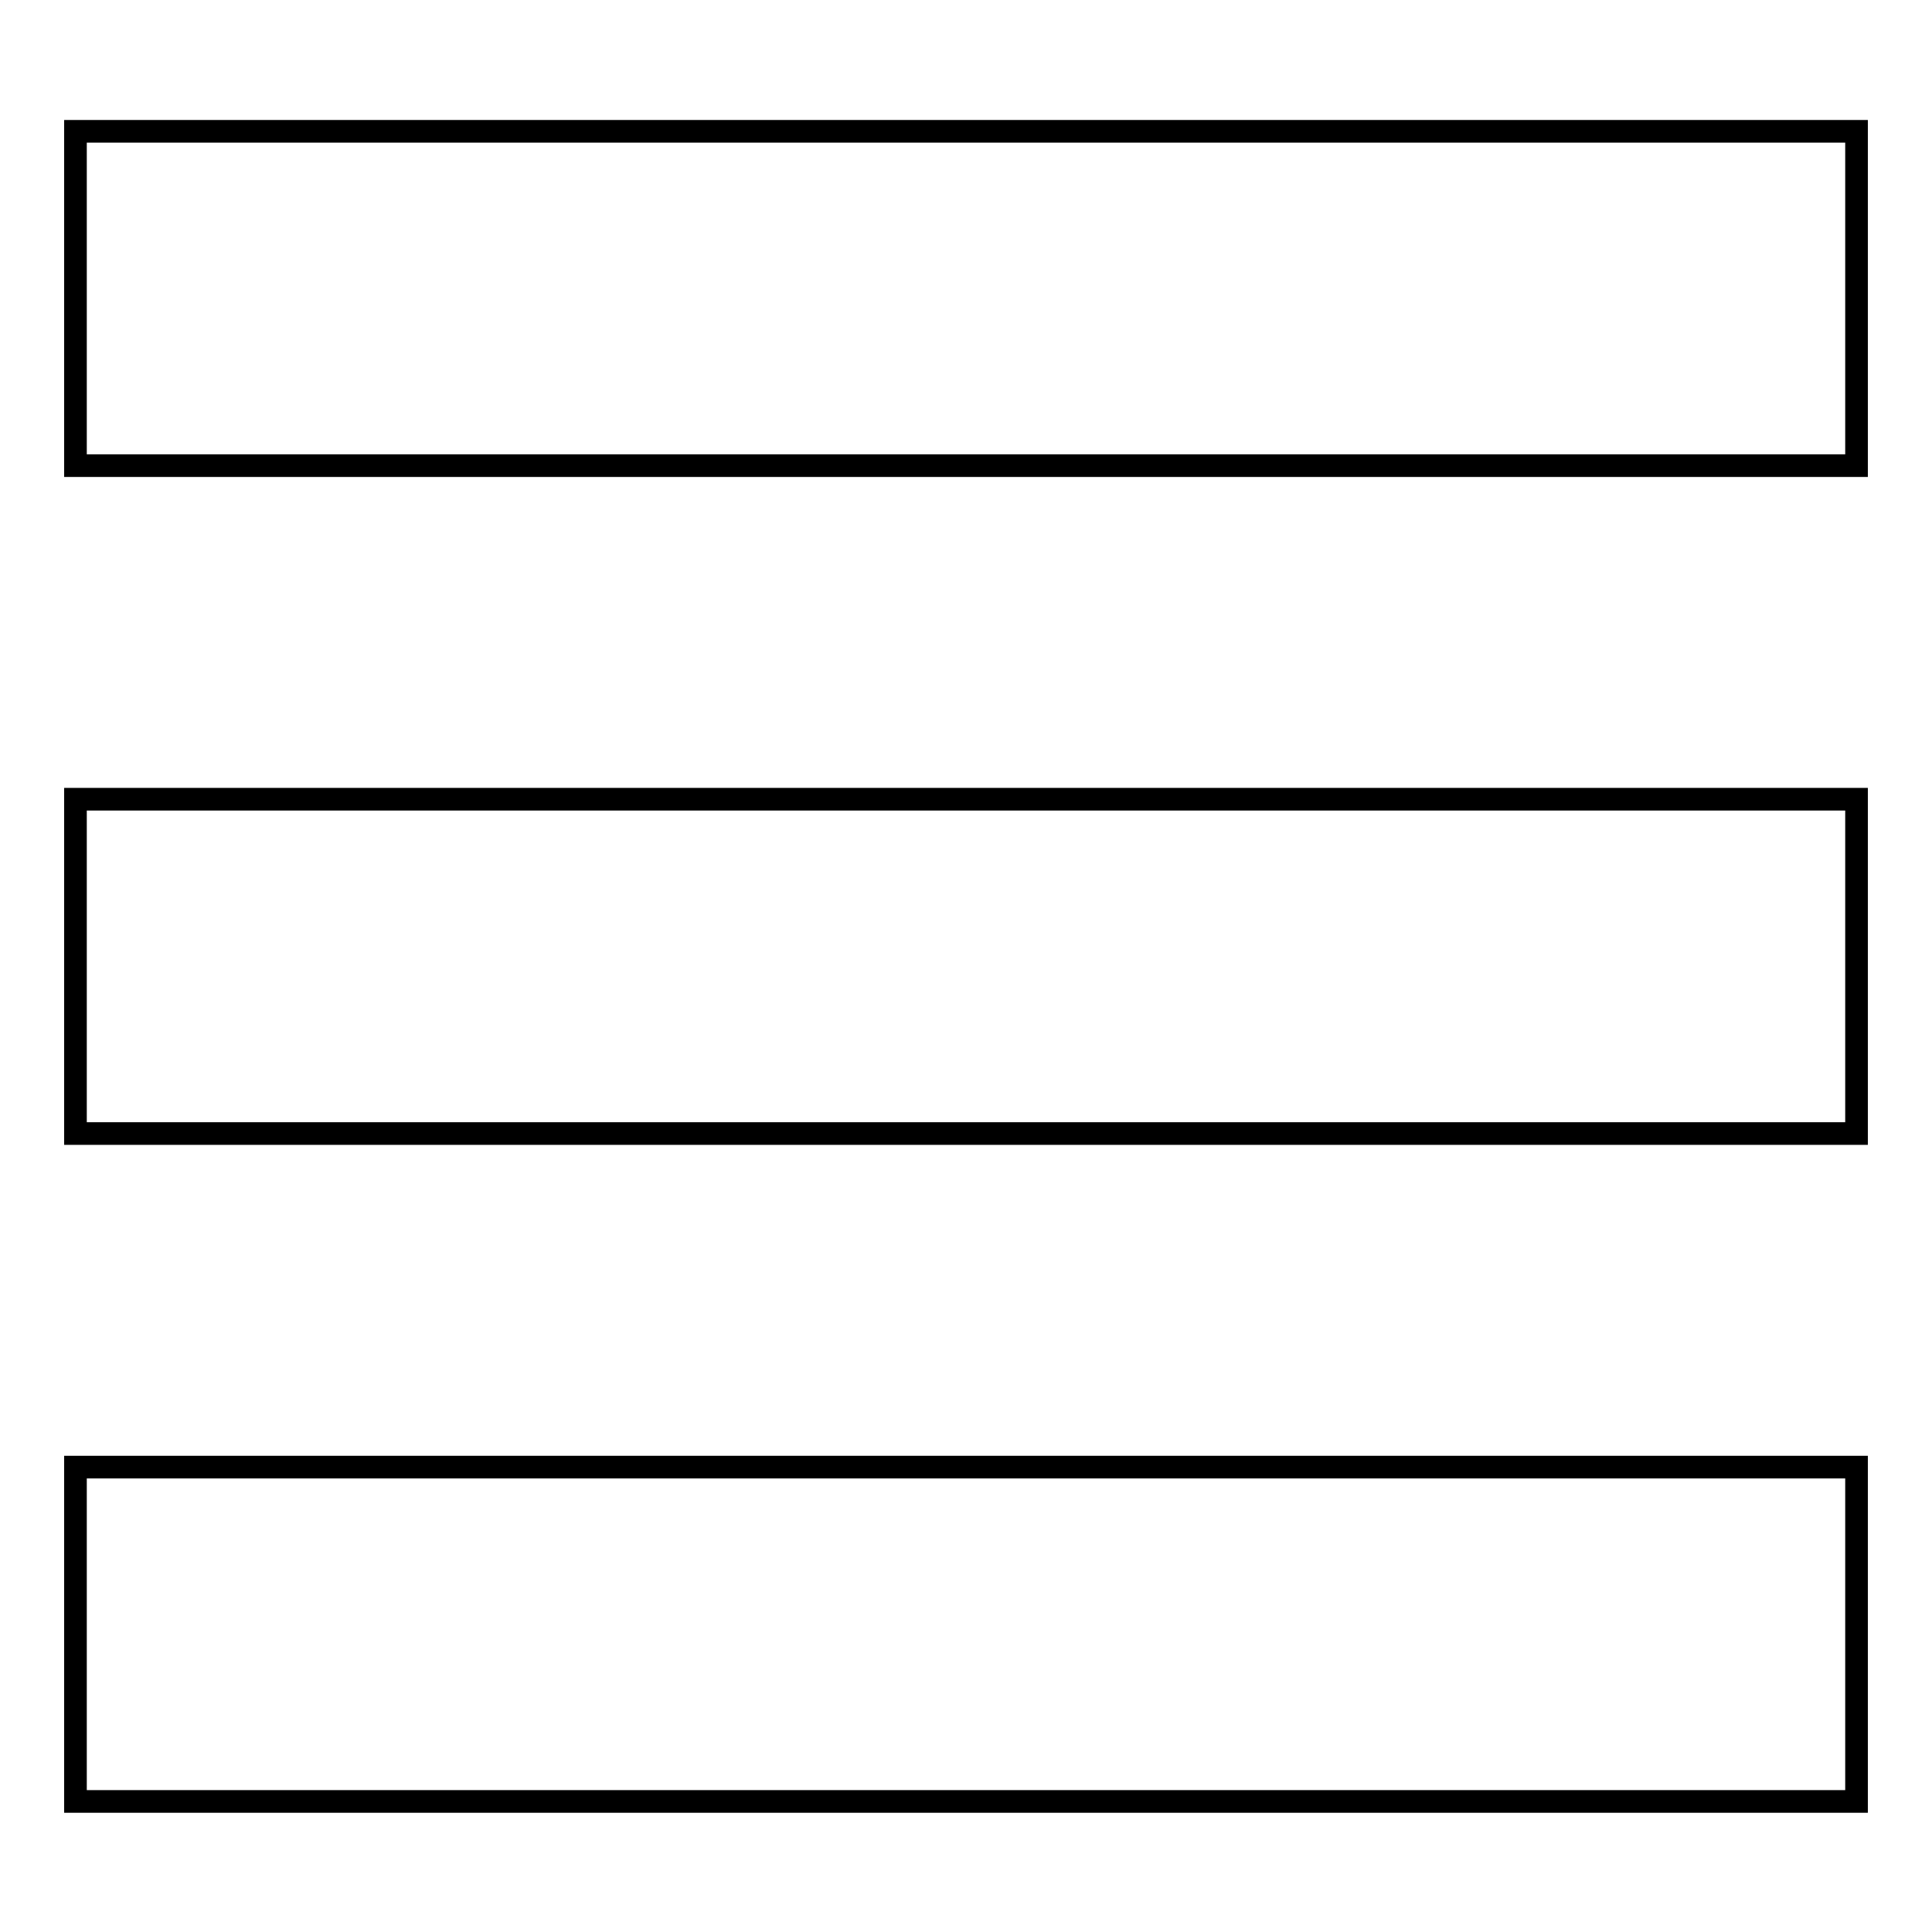 <?xml version="1.0" encoding="utf-8"?>
<!-- Svg Vector Icons : http://www.onlinewebfonts.com/icon -->
<!DOCTYPE svg PUBLIC "-//W3C//DTD SVG 1.1//EN" "http://www.w3.org/Graphics/SVG/1.1/DTD/svg11.dtd">
<svg version="1.1" xmlns="http://www.w3.org/2000/svg" xmlns:xlink="http://www.w3.org/1999/xlink" x="0px" y="0px" viewBox="0 0 256 256" enable-background="new 0 0 256 256" xml:space="preserve">
<g><g><path stroke-width="3" fill-opacity="0" stroke="#000000"  d="M10,194.4h236v44.3H10V194.4z"/><path stroke-width="3" fill-opacity="0" stroke="#000000"  d="M10,17.4h236v44.3H10V17.4z"/><path stroke-width="3" fill-opacity="0" stroke="#000000"  d="M10,105.9h236v44.3H10V105.9L10,105.9z"/></g></g>
</svg>